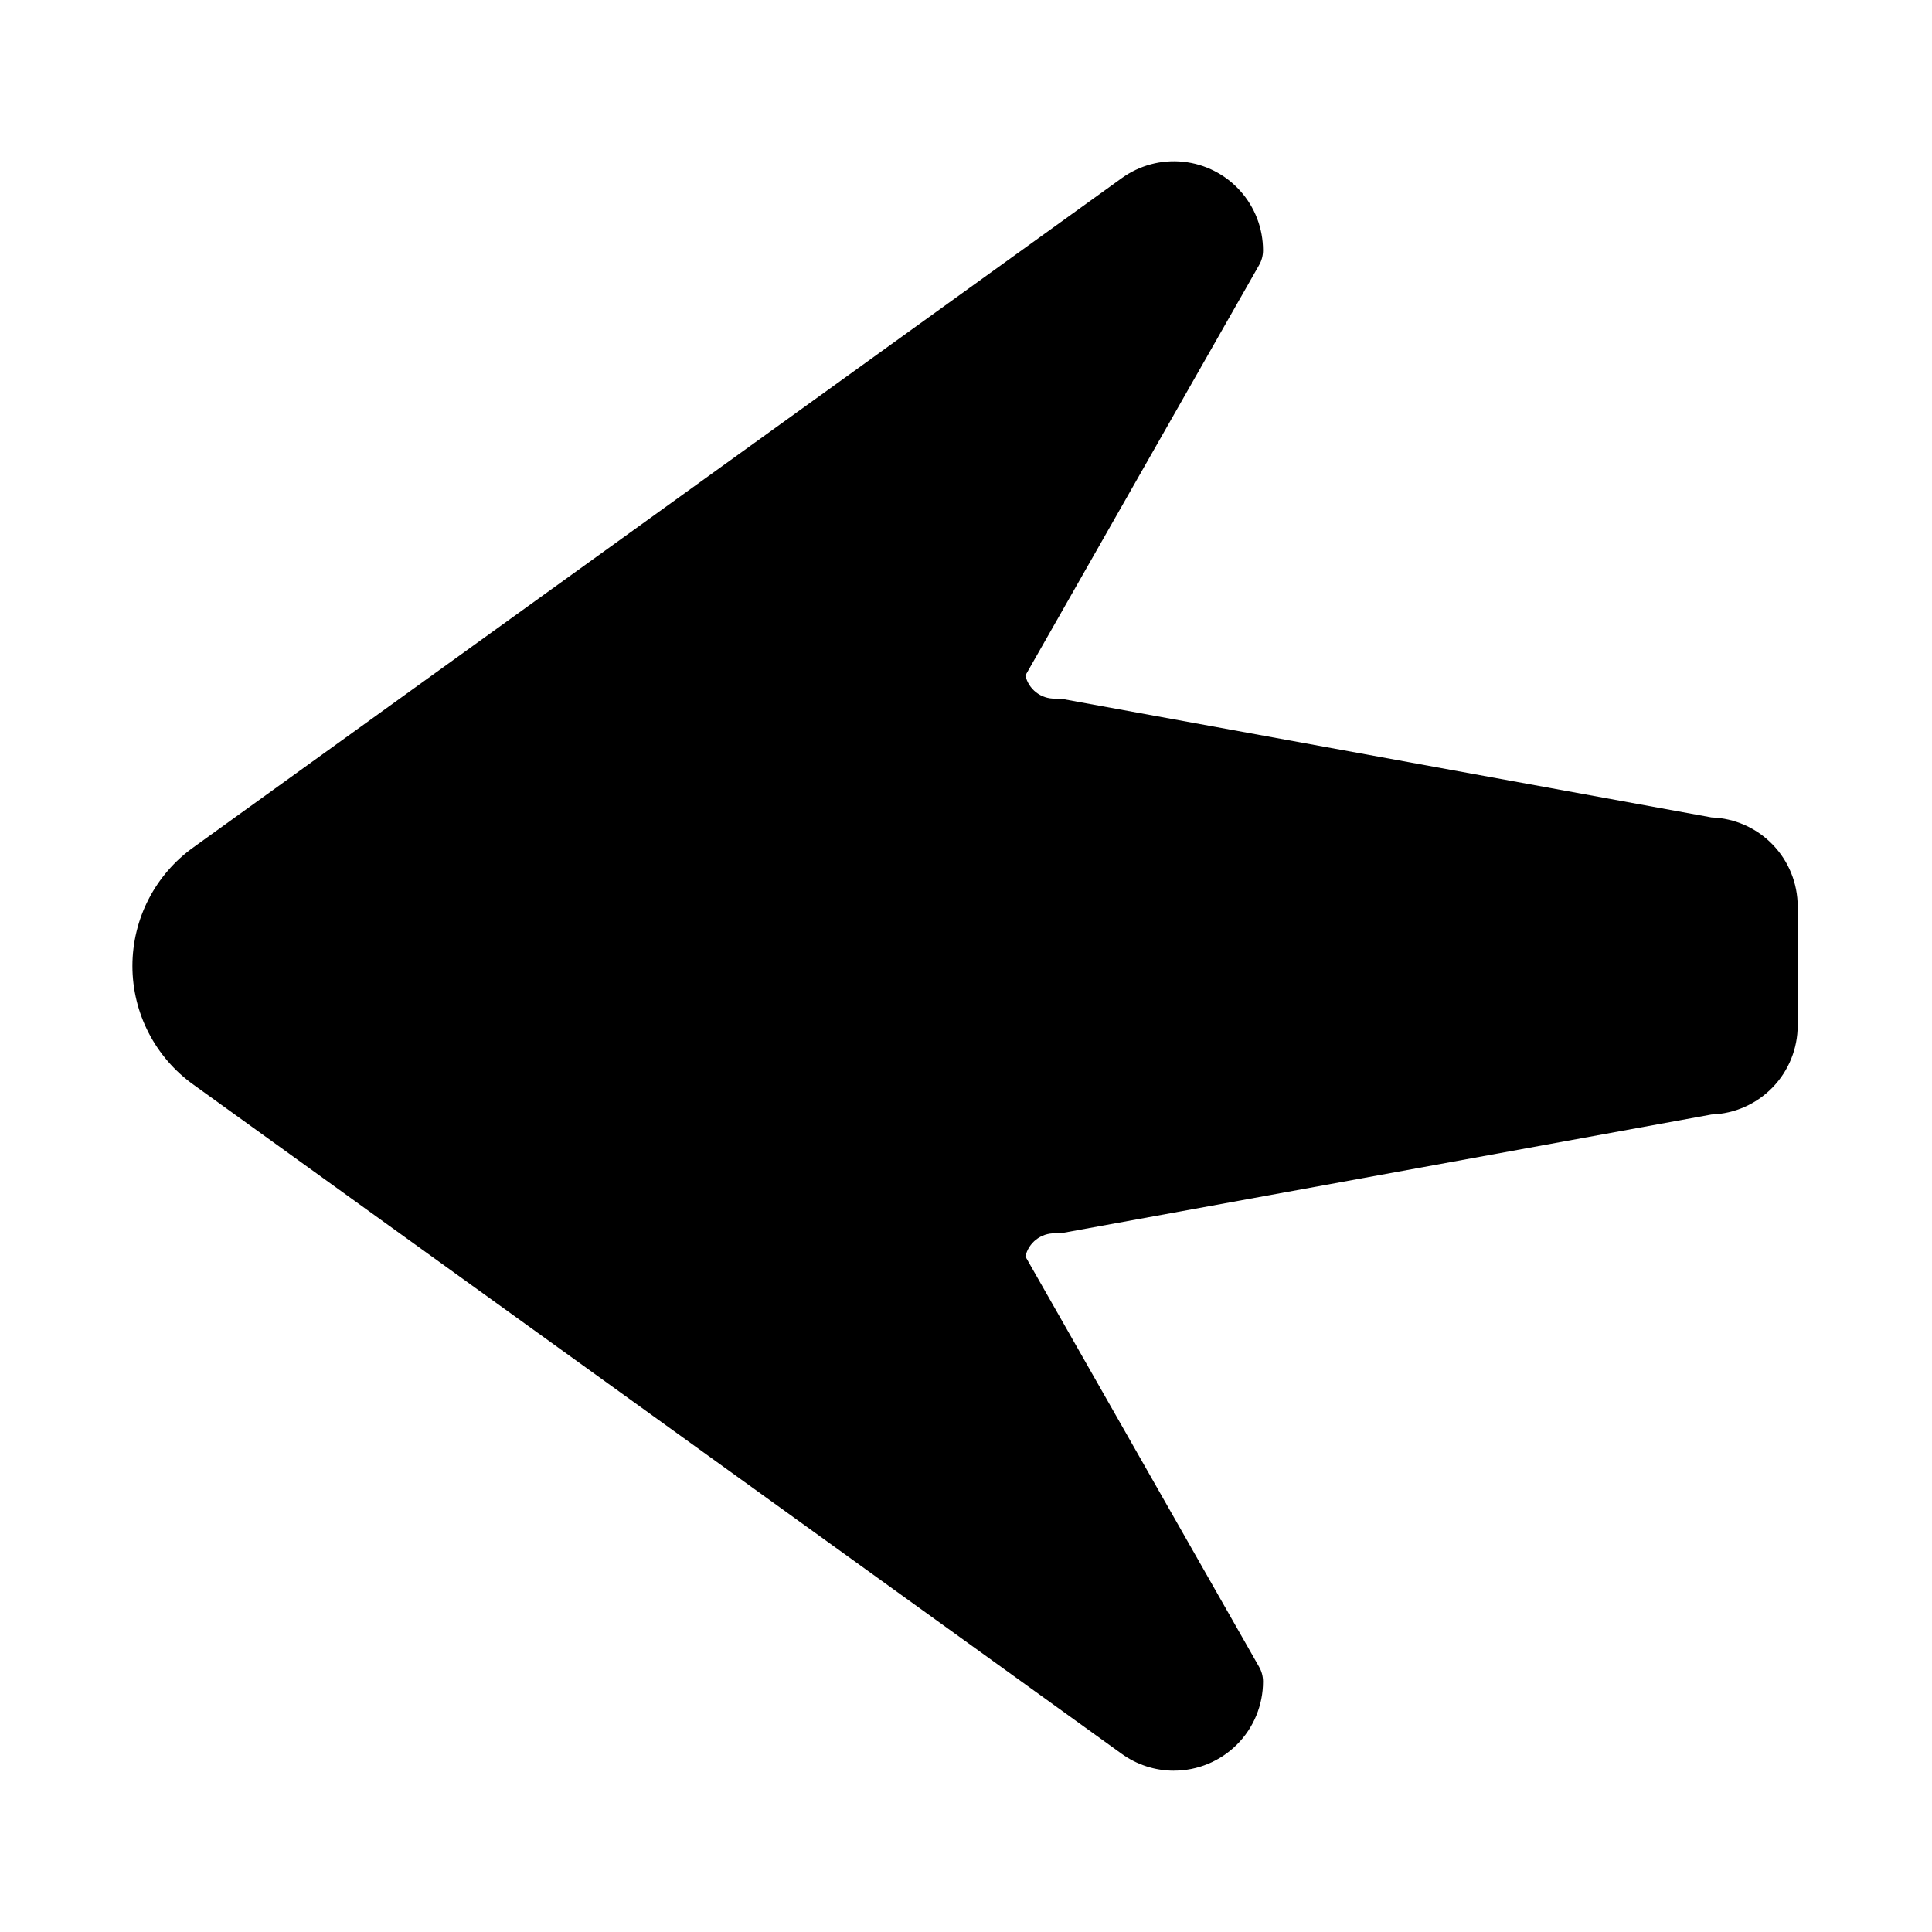 <?xml version="1.0" encoding="UTF-8"?>
<!-- Uploaded to: ICON Repo, www.svgrepo.com, Generator: ICON Repo Mixer Tools -->
<svg fill="#000000" width="800px" height="800px" version="1.1" viewBox="144 144 512 512" xmlns="http://www.w3.org/2000/svg">
 <g>
  <path d="m455.1 613.25c-4.973 0.004-9.824-1.566-13.855-4.484l-245.92-177.28c-10.184-7.254-16.234-18.984-16.234-31.488 0-12.508 6.051-24.238 16.234-31.488l245.92-177.28c4.727-3.422 10.547-4.977 16.348-4.359 5.801 0.613 11.168 3.352 15.066 7.691 3.902 4.336 6.059 9.961 6.059 15.797-0.004 1.352-0.355 2.68-1.023 3.856l-61.953 108.79c0.824 3.66 4.121 6.231 7.871 6.137h1.418l172.55 31.488c6.125 0.207 11.934 2.785 16.191 7.191 4.262 4.406 6.641 10.297 6.637 16.426v31.488c0.004 6.129-2.375 12.02-6.637 16.426-4.258 4.41-10.066 6.988-16.191 7.191l-172.55 31.488h-1.418c-3.75-0.094-7.047 2.477-7.871 6.141l61.953 108.79c0.668 1.176 1.02 2.508 1.023 3.859 0 6.262-2.488 12.27-6.918 16.699-4.43 4.426-10.434 6.914-16.699 6.914z"/>
  <path d="m455.1 202.41c-1.629 0.016-3.203 0.57-4.484 1.574l-245.77 177.44c-5.969 4.305-9.508 11.215-9.508 18.578 0 7.359 3.539 14.27 9.508 18.578l245.68 177.43c2.324 1.605 5.328 1.848 7.875 0.629 2.109-1.043 3.641-2.981 4.172-5.273l-61.559-108.79c-0.668-1.176-1.02-2.504-1.023-3.856-0.004-6.129 2.375-12.02 6.637-16.426 4.258-4.406 10.066-6.984 16.191-7.191l172.55-31.488h1.418c2.086 0 4.09-0.828 5.566-2.305 1.473-1.477 2.305-3.477 2.305-5.566v-31.488c0-2.086-0.832-4.09-2.305-5.566-1.477-1.477-3.481-2.305-5.566-2.305h-1.418l-172.55-31.488c-6.125-0.203-11.934-2.781-16.191-7.188-4.262-4.41-6.641-10.301-6.637-16.43 0.004-1.352 0.355-2.68 1.023-3.856l61.953-108.79c-0.523-2.383-2.125-4.391-4.332-5.43-1.102-0.535-2.316-0.805-3.543-0.789z"/>
 </g>
</svg>